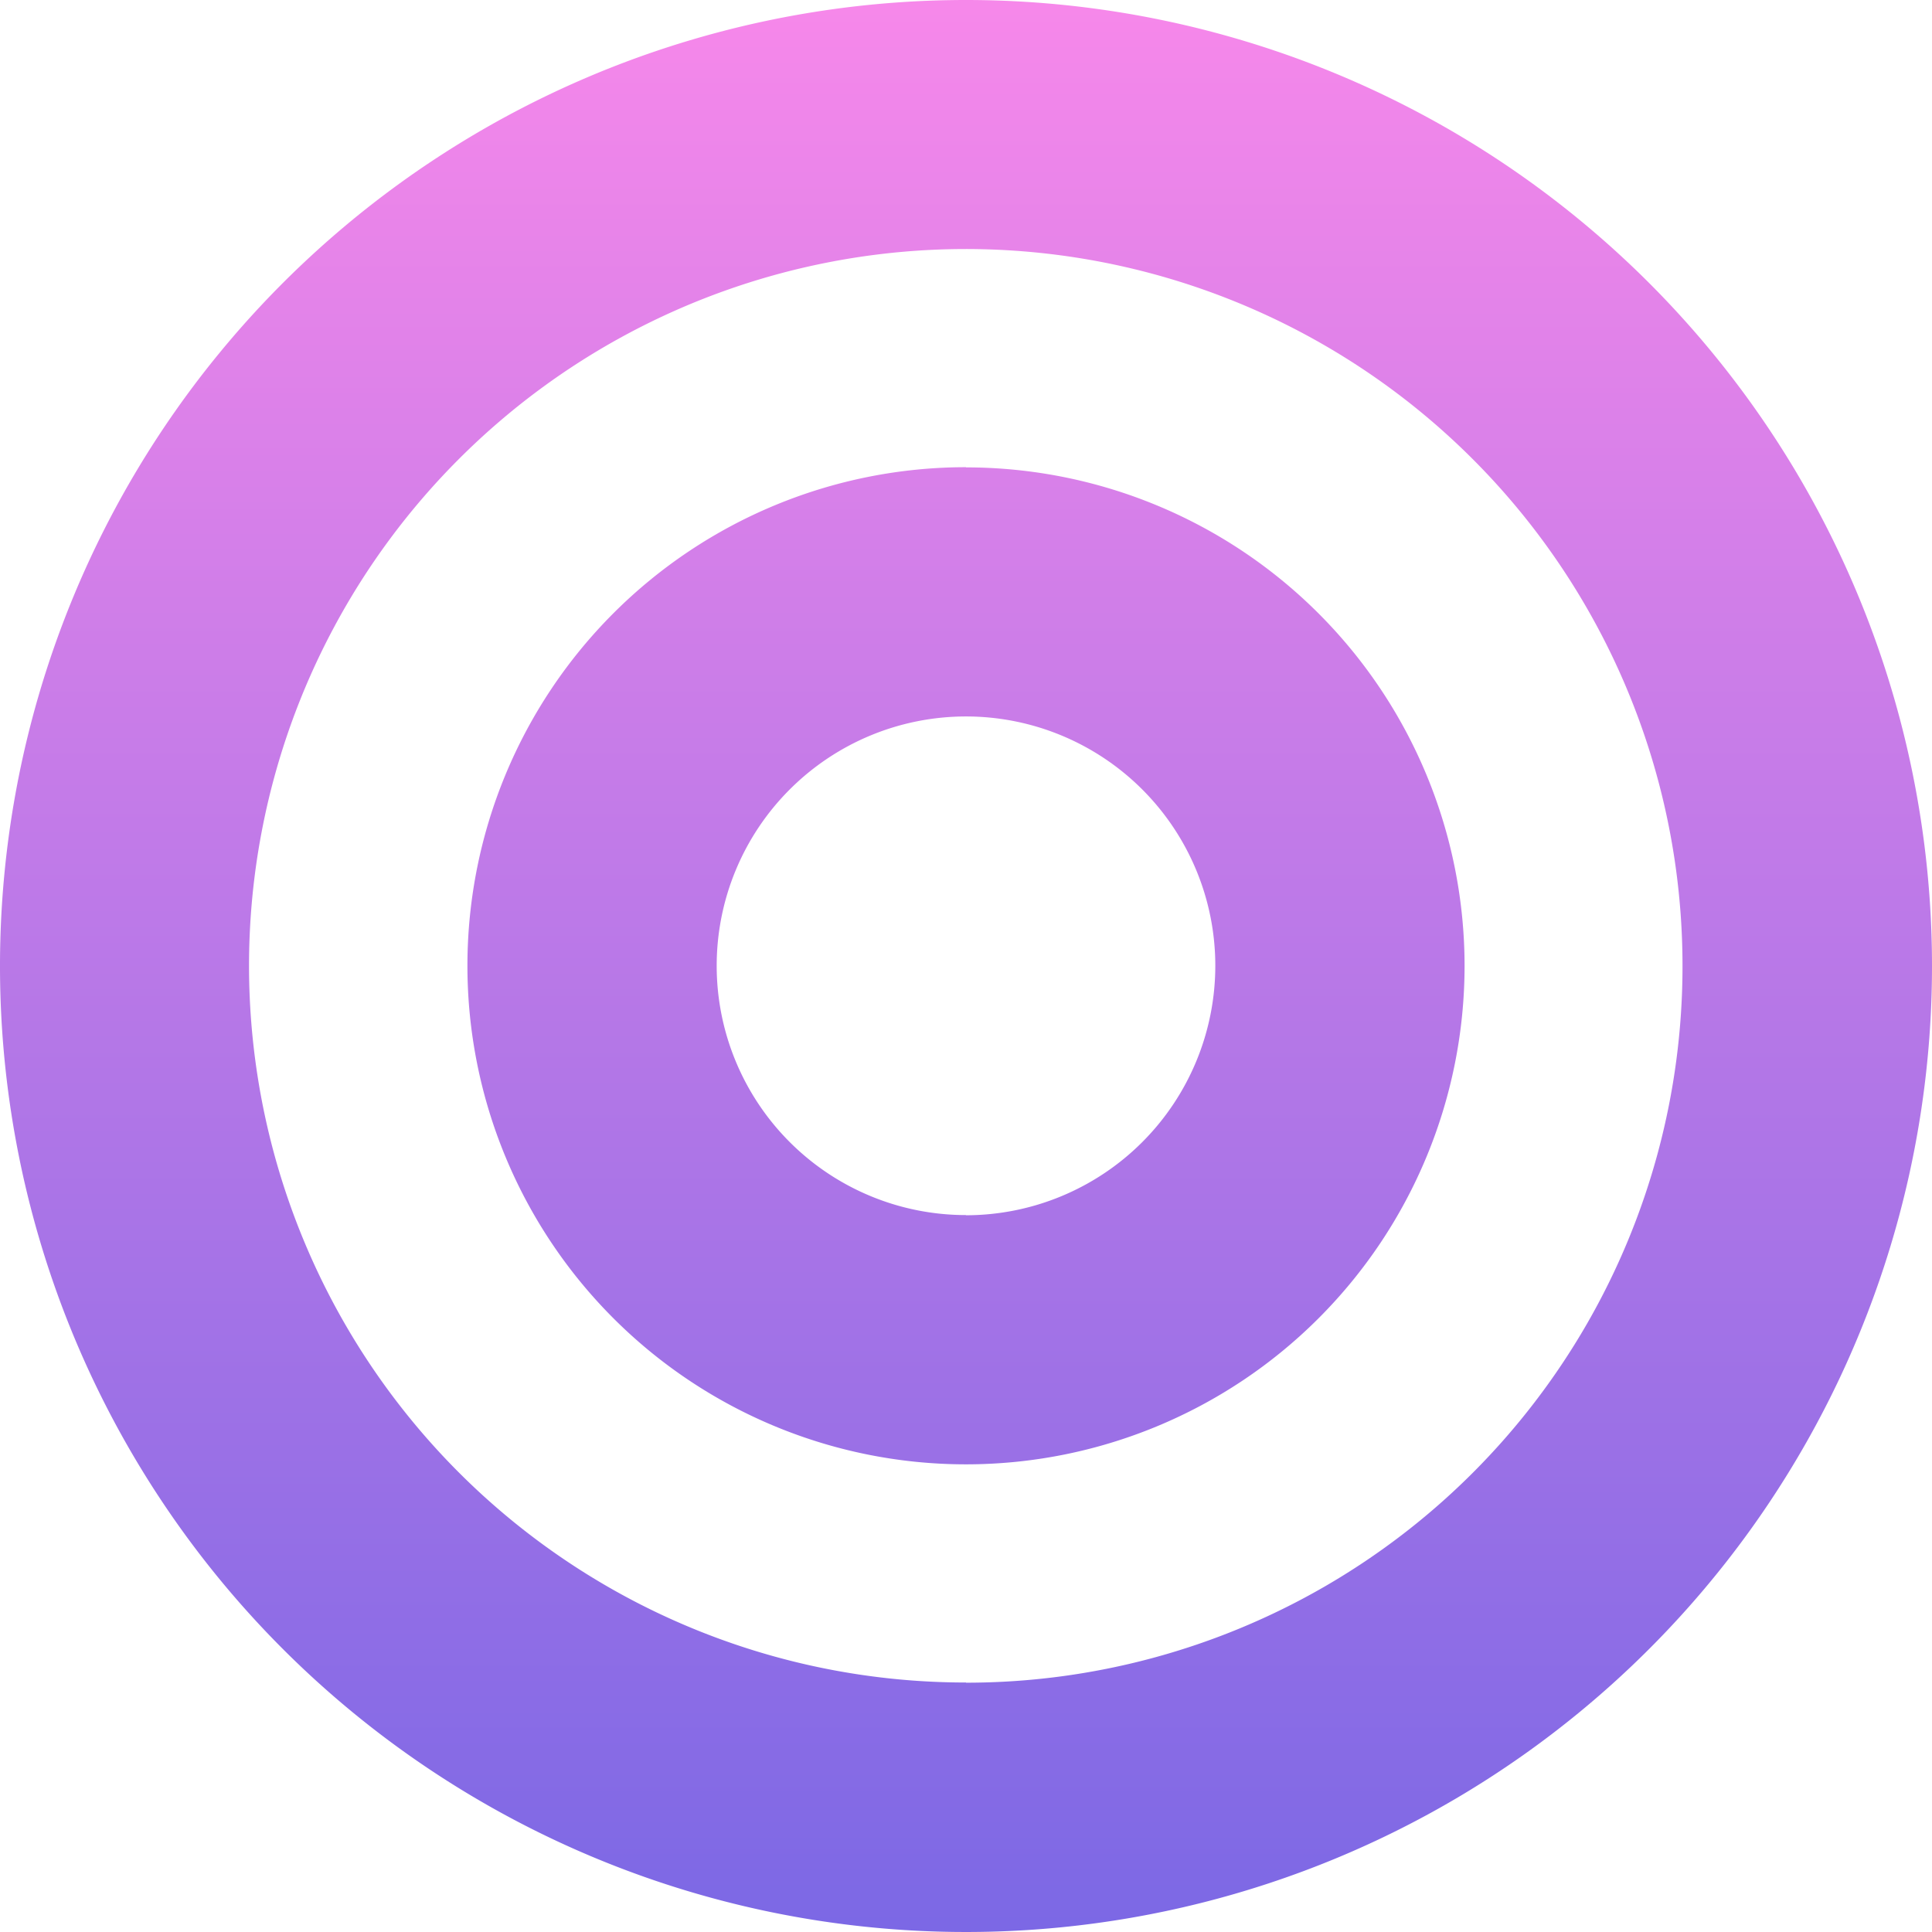 <svg xmlns="http://www.w3.org/2000/svg" xmlns:xlink="http://www.w3.org/1999/xlink" width="41.568" height="41.568" viewBox="0 0 41.568 41.568">
  <defs>
    <style>
      .cls-1 {
        fill: url(#linear-gradient);
      }
    </style>
    <linearGradient id="linear-gradient" x1="0.5" x2="0.5" y2="1" gradientUnits="objectBoundingBox">
      <stop offset="0" stop-color="#f788ea"/>
      <stop offset="1" stop-color="#7b68e5"/>
    </linearGradient>
  </defs>
  <path id="Icon_awesome-bullseye" data-name="Icon awesome-bullseye" class="cls-1" d="M20.784.563A20.784,20.784,0,1,0,41.568,21.347,20.784,20.784,0,0,0,20.784.563Zm0,36.2A15.421,15.421,0,1,1,36.2,21.347,15.412,15.412,0,0,1,20.784,36.767Zm0-26.148A10.727,10.727,0,1,0,31.511,21.347,10.728,10.728,0,0,0,20.784,10.619Zm0,16.091a5.364,5.364,0,1,1,5.364-5.364A5.37,5.37,0,0,1,20.784,26.71Z" transform="translate(0 -0.563)"/>
</svg>
